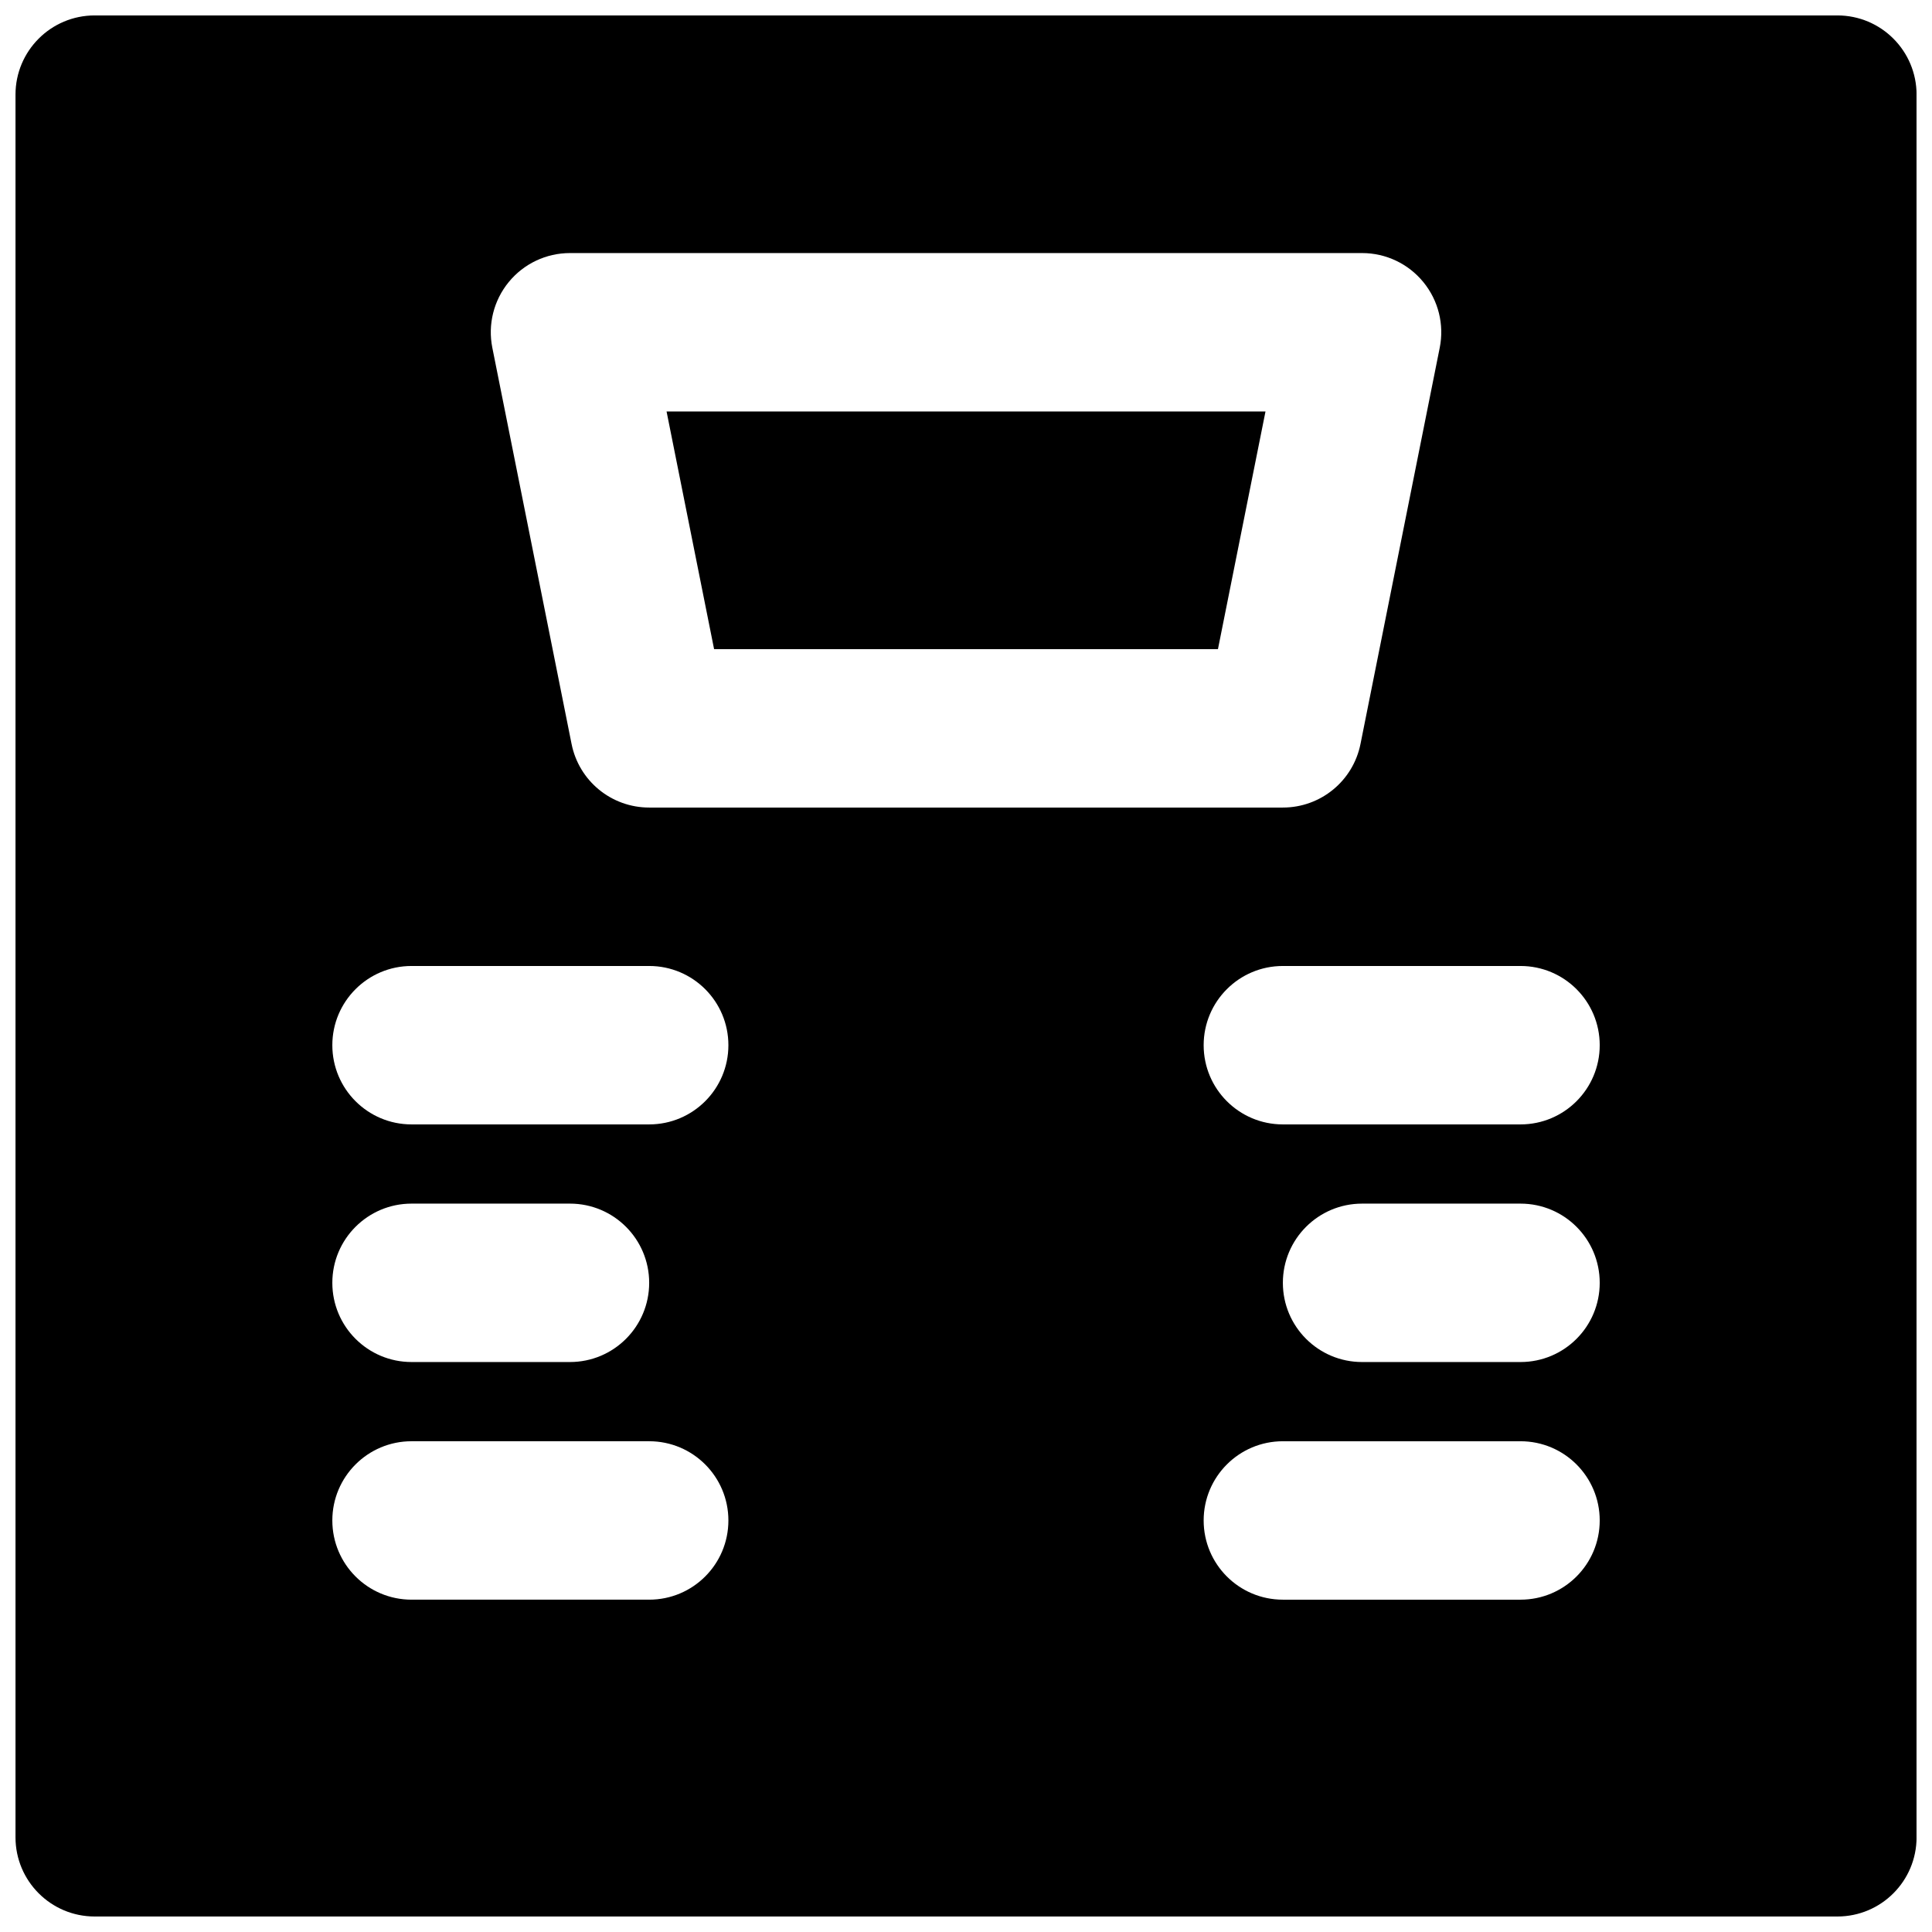 <?xml version="1.0" encoding="UTF-8"?>
<!-- Uploaded to: SVG Repo, www.svgrepo.com, Generator: SVG Repo Mixer Tools -->
<svg width="800px" height="800px" version="1.1" viewBox="144 144 512 512" xmlns="http://www.w3.org/2000/svg">
 <defs>
  <clipPath id="a">
   <path d="m148.09 148.09h503.81v503.81h-503.81z"/>
  </clipPath>
 </defs>
 <path d="m466.77 316.03 12.598-62.977h-158.72l12.594 62.977z" fill-rule="evenodd"/>
 <g clip-path="url(#a)">
  <path d="m546.95 441.98h-62.977c-11.609 0-20.992-9.406-20.992-20.992 0-11.59 9.383-20.992 20.992-20.992h62.977c11.609 0 20.992 9.402 20.992 20.992 0 11.586-9.383 20.992-20.992 20.992m0 62.973h-41.984c-11.609 0-20.992-9.402-20.992-20.992 0-11.586 9.383-20.988 20.992-20.988h41.984c11.609 0 20.992 9.402 20.992 20.988 0 11.59-9.383 20.992-20.992 20.992m0 62.977h-62.977c-11.609 0-20.992-9.402-20.992-20.992 0-11.586 9.383-20.992 20.992-20.992h62.977c11.609 0 20.992 9.406 20.992 20.992 0 11.59-9.383 20.992-20.992 20.992m-230.91-125.95h-62.977c-11.605 0-20.992-9.406-20.992-20.992 0-11.59 9.387-20.992 20.992-20.992h62.977c11.609 0 20.992 9.402 20.992 20.992 0 11.586-9.383 20.992-20.992 20.992m-83.969 41.98c0-11.586 9.387-20.988 20.992-20.988h41.984c11.609 0 20.992 9.402 20.992 20.988 0 11.59-9.383 20.992-20.992 20.992h-41.984c-11.605 0-20.992-9.402-20.992-20.992m83.969 83.969h-62.977c-11.605 0-20.992-9.402-20.992-20.992 0-11.586 9.387-20.992 20.992-20.992h62.977c11.609 0 20.992 9.406 20.992 20.992 0 11.59-9.383 20.992-20.992 20.992m-37.219-349.18c3.988-4.871 9.93-7.684 16.227-7.684h209.92c6.297 0 12.238 2.812 16.227 7.684s5.586 11.25 4.344 17.422l-20.988 104.96c-1.953 9.824-10.562 16.879-20.574 16.879h-167.94c-10.012 0-18.617-7.055-20.57-16.879l-20.992-104.96c-1.238-6.172 0.355-12.551 4.344-17.422m352.1-70.66h-461.82c-11.609 0-20.992 9.406-20.992 20.992v461.82c0 11.59 9.383 20.992 20.992 20.992h461.82c11.609 0 20.992-9.402 20.992-20.992v-461.82c0-11.586-9.383-20.992-20.992-20.992" fill-rule="evenodd"/>
 </g>
</svg>